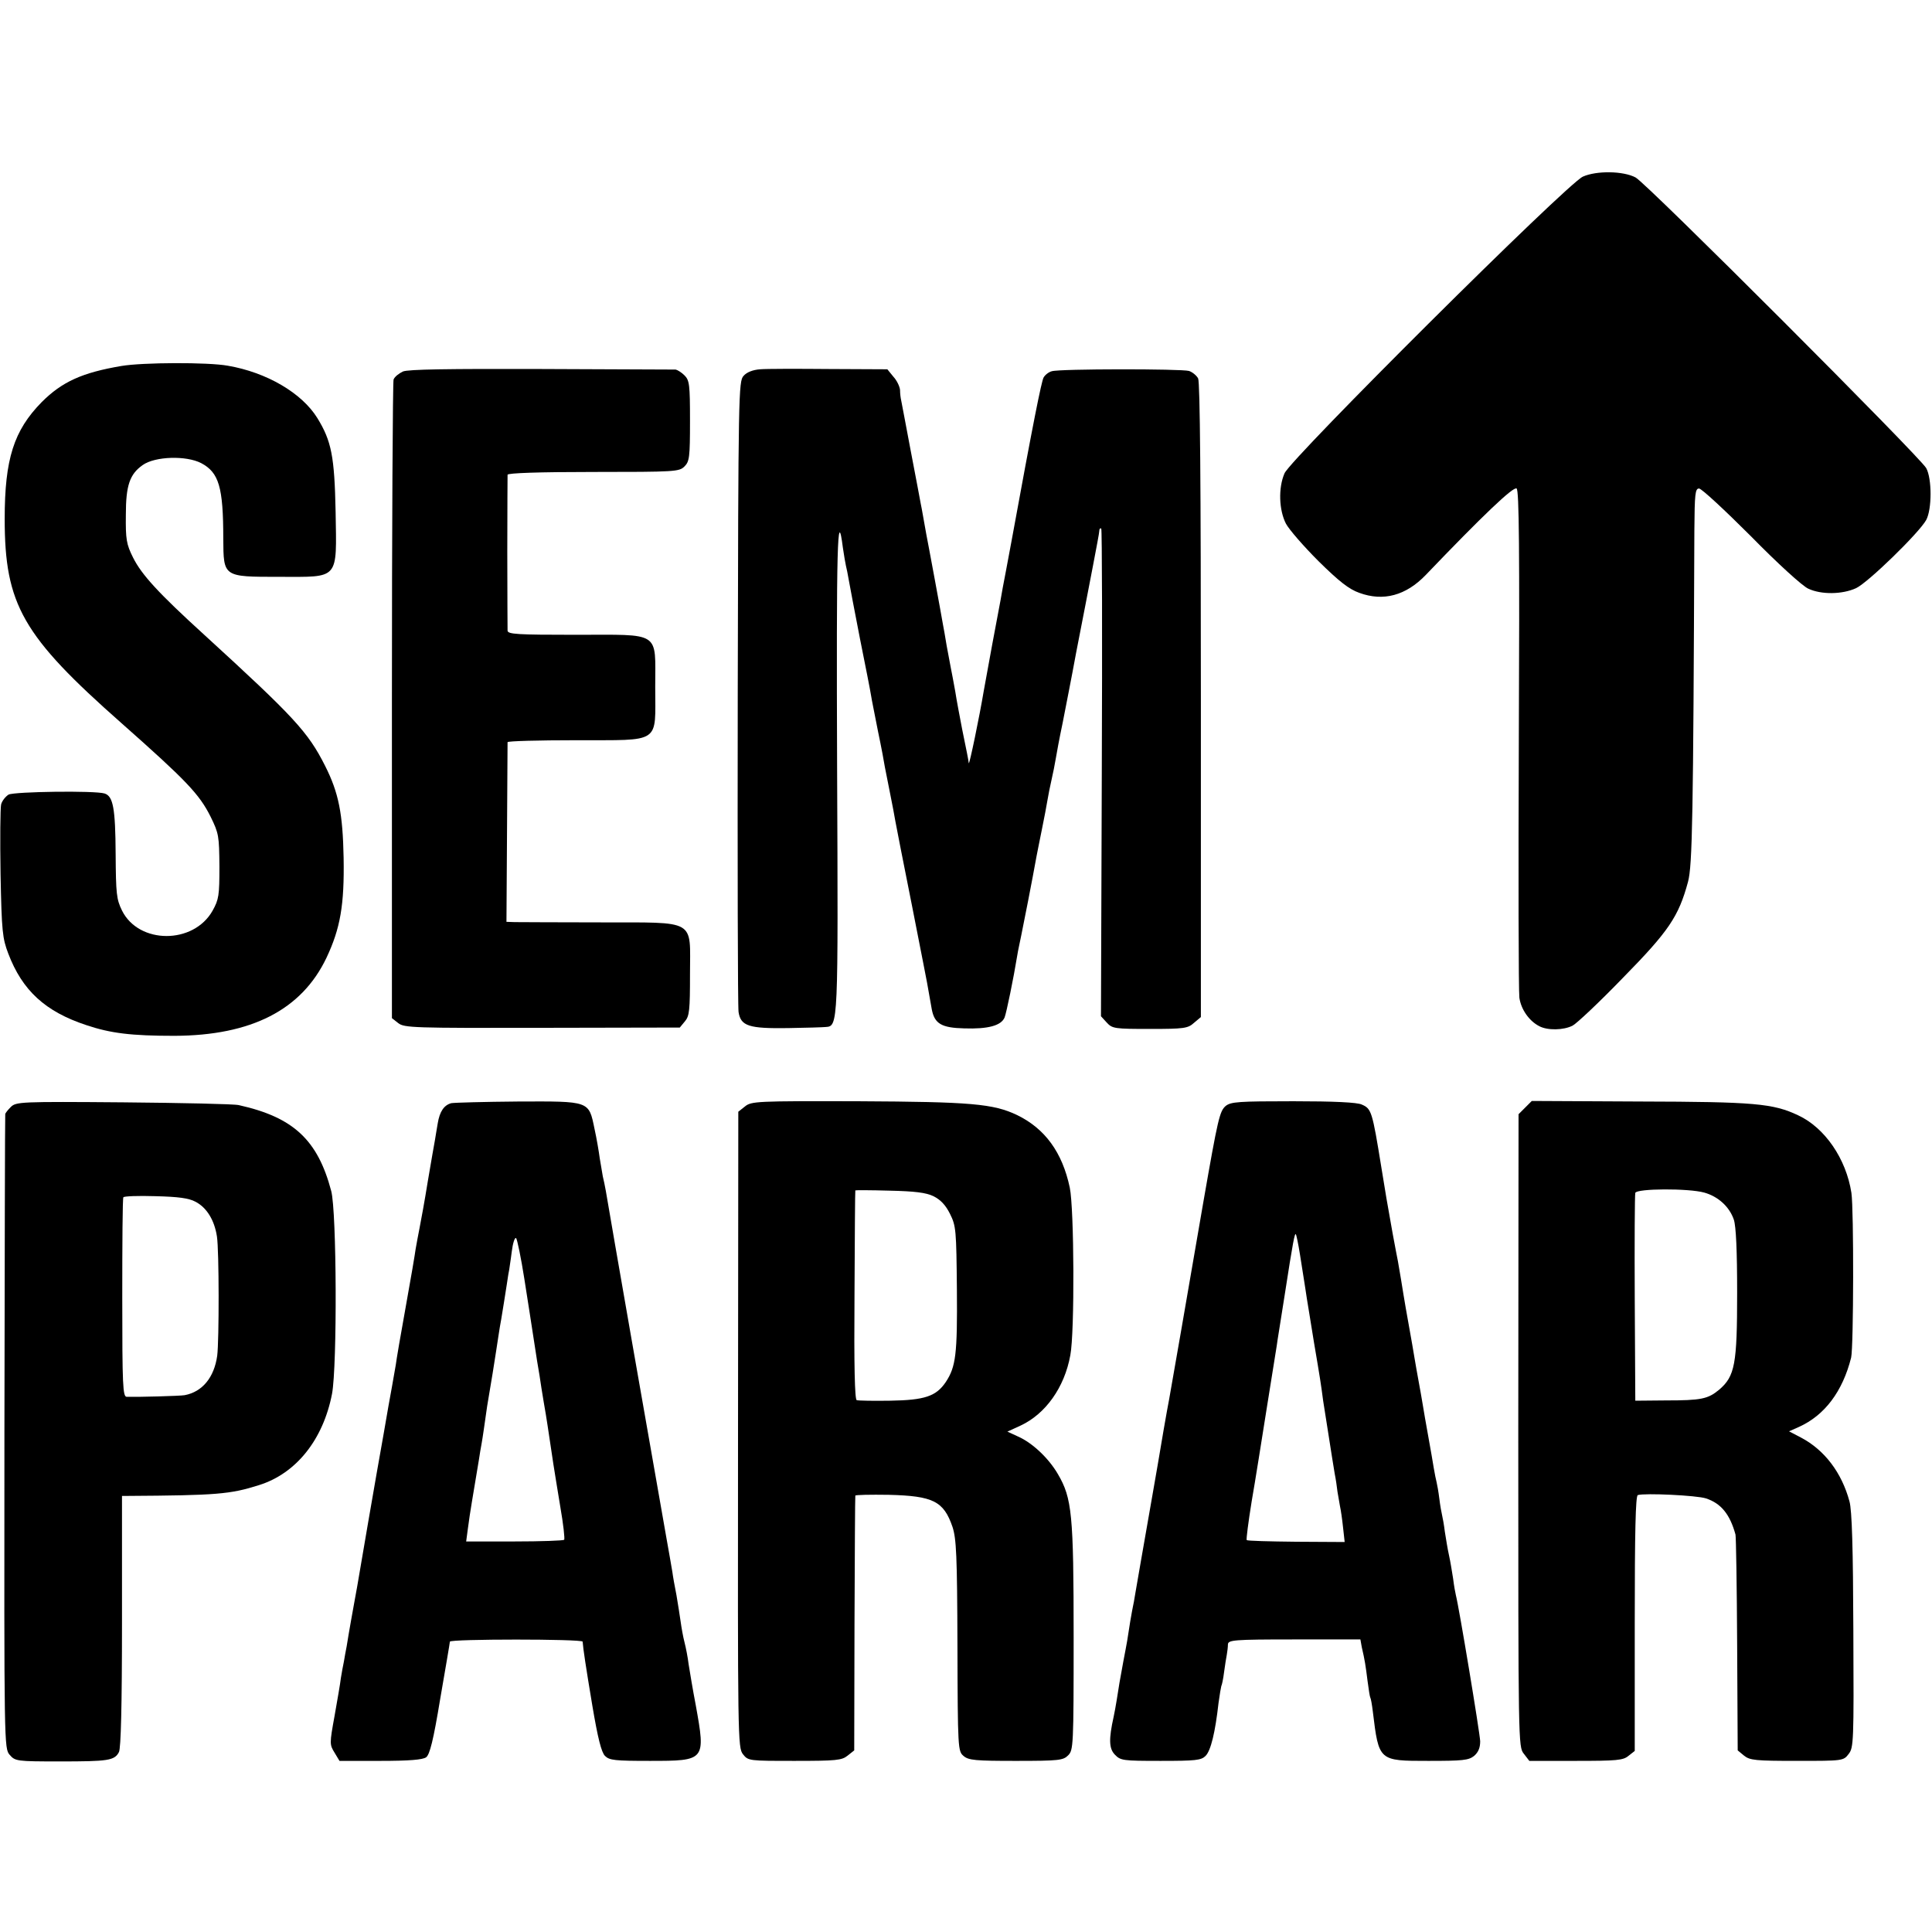 <?xml version="1.0" standalone="no"?>
<!DOCTYPE svg PUBLIC "-//W3C//DTD SVG 20010904//EN"
 "http://www.w3.org/TR/2001/REC-SVG-20010904/DTD/svg10.dtd">
<svg version="1.0" xmlns="http://www.w3.org/2000/svg"
 width="700pt" height="700pt" viewBox="0 0 700 700"
 preserveAspectRatio="xMidYMid meet">
<g transform="translate(0,700) scale(0.1,-0.1)"
fill="#000000" stroke="none">
<path d="M5735 6360 c-58 -26 -1058 -1021 -1081 -1075 -23 -53 -20 -133 5
-182 11 -21 64 -82 118 -136 75 -74 111 -102 148 -115 87 -32 169 -10 241 65
205 214 318 322 329 313 9 -7 11 -218 8 -907 -2 -494 -1 -916 2 -938 6 -42 35
-84 72 -103 30 -16 88 -15 121 2 15 8 97 85 182 173 166 169 202 222 236 348
16 59 19 240 23 1273 1 133 3 152 17 152 9 0 93 -78 188 -173 95 -97 187 -181
208 -190 47 -22 123 -21 173 2 43 20 228 200 254 247 21 39 21 150 0 188 -22
40 -1014 1033 -1053 1053 -45 24 -142 25 -191 3z"/>
<path d="M440 5674 c-142 -24 -215 -57 -289 -131 -101 -103 -134 -206 -134
-423 0 -311 65 -424 423 -740 235 -208 282 -257 323 -339 30 -61 31 -70 32
-180 0 -105 -2 -120 -25 -161 -69 -122 -267 -122 -328 1 -20 41 -22 60 -23
205 -1 166 -9 209 -40 219 -35 11 -326 7 -348 -4 -11 -7 -24 -23 -27 -36 -3
-14 -4 -127 -2 -252 4 -208 7 -233 28 -288 51 -134 134 -210 282 -259 89 -30
164 -39 320 -39 279 1 461 94 551 283 50 106 65 191 62 362 -3 160 -18 236
-67 333 -62 123 -112 177 -438 475 -167 152 -227 218 -258 280 -24 48 -27 66
-26 155 0 106 14 147 61 180 45 32 158 35 212 7 64 -34 80 -86 80 -274 1 -139
-1 -138 203 -138 219 0 208 -14 204 236 -4 200 -15 256 -66 339 -56 91 -184
166 -325 190 -72 13 -308 12 -385 -1z"/>
<path d="M1460 5654 c-15 -7 -30 -19 -34 -29 -3 -9 -6 -533 -6 -1165 l0 -1149
23 -18 c22 -17 54 -18 522 -17 l498 1 19 23 c16 19 18 41 18 170 0 203 28 187
-327 188 -153 0 -291 1 -308 1 l-30 1 2 322 c1 178 2 326 2 329 1 4 112 7 247
7 313 1 288 -16 288 193 0 205 24 189 -290 189 -210 0 -244 2 -245 15 0 8 -1
137 -1 285 0 149 1 275 1 280 1 6 112 10 311 10 297 0 311 1 330 20 18 18 20
33 20 165 0 132 -2 147 -20 165 -11 11 -26 20 -32 21 -7 0 -226 1 -487 2 -336
1 -482 -1 -501 -9z"/>
<path d="M2754 5662 c-27 -2 -49 -11 -60 -24 -18 -19 -19 -64 -21 -1147 -1
-619 0 -1141 3 -1158 8 -51 38 -60 179 -58 66 1 128 3 137 4 45 3 45 5 41 936
-3 811 1 957 21 800 4 -27 9 -57 11 -65 2 -8 7 -31 10 -50 3 -19 22 -116 41
-215 20 -99 38 -191 40 -205 2 -14 14 -72 25 -129 12 -57 23 -116 25 -130 3
-14 11 -57 19 -96 8 -38 16 -83 19 -100 3 -16 30 -156 61 -310 30 -154 58
-293 60 -310 3 -16 8 -44 11 -62 10 -52 35 -67 117 -69 87 -3 135 10 147 40 7
19 32 140 46 226 2 14 9 45 14 70 8 38 40 201 56 290 3 14 11 57 19 95 8 39
17 86 20 105 3 19 10 53 15 75 5 22 12 56 15 75 3 19 14 78 25 130 10 52 33
167 49 255 17 88 33 169 35 180 2 11 14 72 26 135 12 63 23 120 23 127 0 7 3
10 7 8 3 -2 4 -400 2 -885 l-3 -882 21 -23 c20 -22 29 -23 157 -23 123 0 137
2 159 22 l25 21 0 1147 c0 791 -3 1153 -10 1167 -6 11 -21 23 -33 27 -28 8
-469 8 -497 -1 -12 -3 -25 -14 -30 -23 -8 -16 -37 -159 -116 -592 -15 -80 -29
-156 -32 -170 -5 -29 -3 -20 -38 -205 -14 -77 -28 -153 -31 -170 -15 -90 -52
-269 -54 -260 -2 16 -7 40 -24 123 -8 42 -20 104 -25 137 -6 33 -13 71 -16 85
-3 14 -9 50 -15 80 -5 30 -11 66 -14 80 -2 14 -16 88 -30 165 -14 77 -28 149
-30 160 -9 49 -16 92 -20 110 -2 11 -18 97 -36 190 -18 94 -33 177 -35 185 -2
8 -4 25 -4 37 -1 12 -11 34 -24 48 l-22 27 -210 1 c-116 1 -229 1 -251 -1z"/>
<path d="M39 2989 c-10 -10 -20 -22 -20 -26 -1 -5 -2 -523 -3 -1153 -1 -1134
-1 -1145 19 -1168 20 -23 25 -24 181 -24 176 0 199 3 215 34 7 14 11 164 11
474 l0 454 21 0 c322 2 371 6 475 39 135 42 233 165 265 331 19 102 17 661 -3
735 -49 185 -137 267 -335 311 -16 4 -205 8 -418 10 -373 3 -389 2 -408 -17z
m669 -343 c41 -21 69 -67 78 -126 8 -51 8 -377 1 -432 -11 -79 -54 -131 -118
-143 -17 -3 -169 -7 -210 -6 -14 1 -16 39 -16 359 0 196 1 360 4 364 2 4 54 6
116 4 82 -2 121 -7 145 -20z"/>
<path d="M1635 3003 c-26 -7 -42 -30 -49 -73 -3 -19 -8 -46 -10 -60 -3 -14
-14 -81 -26 -150 -11 -69 -25 -145 -30 -170 -5 -25 -11 -58 -14 -75 -2 -16
-18 -111 -36 -210 -18 -99 -34 -193 -36 -210 -3 -16 -9 -52 -14 -80 -5 -27
-19 -104 -30 -170 -12 -66 -37 -210 -56 -320 -19 -110 -37 -215 -40 -234 -3
-18 -8 -43 -10 -55 -4 -22 -20 -110 -28 -161 -3 -16 -8 -41 -10 -55 -3 -14 -8
-41 -11 -60 -2 -19 -13 -81 -23 -138 -18 -99 -18 -103 0 -132 l18 -30 148 0
c105 0 153 4 166 13 13 10 26 60 51 212 19 110 35 203 35 207 0 10 480 10 481
0 2 -27 11 -87 35 -231 20 -119 33 -170 46 -183 16 -16 36 -18 163 -18 201 0
202 1 166 201 -11 57 -22 124 -26 149 -3 25 -10 61 -15 80 -5 19 -11 53 -14
75 -3 22 -10 65 -15 95 -6 30 -13 69 -15 85 -3 17 -12 71 -21 120 -59 333
-202 1152 -220 1260 -3 17 -8 41 -11 53 -2 13 -7 43 -11 65 -3 23 -11 71 -19
107 -21 102 -16 100 -278 99 -121 -1 -230 -4 -241 -6z m265 -638 c12 -77 28
-178 35 -225 7 -47 16 -103 20 -125 3 -22 10 -65 15 -95 12 -68 14 -86 35
-225 3 -22 15 -91 25 -154 11 -63 17 -117 14 -120 -3 -3 -84 -6 -180 -6 l-175
0 6 45 c3 25 10 70 15 100 9 54 13 78 25 150 3 19 7 46 10 60 4 22 11 72 20
135 2 11 11 65 20 120 9 55 18 116 21 135 3 19 7 46 10 60 8 47 12 75 20 125
4 28 8 52 9 55 0 3 5 31 9 64 4 32 11 54 16 50 4 -5 18 -72 30 -149z"/>
<path d="M2699 2991 l-24 -19 -1 -1152 c-1 -1121 -1 -1152 18 -1176 19 -24 21
-24 188 -24 150 0 170 2 191 19 l24 19 1 458 c1 253 2 462 3 465 0 3 55 4 121
3 161 -4 199 -23 231 -116 14 -43 17 -102 18 -432 1 -374 2 -381 22 -398 18
-16 44 -18 190 -18 156 0 171 2 189 20 19 19 20 33 20 428 0 446 -6 504 -57
591 -33 57 -92 113 -144 136 l-39 18 48 22 c90 42 159 138 180 255 16 82 14
531 -2 607 -27 128 -90 214 -191 263 -86 41 -167 48 -575 50 -369 1 -388 0
-411 -19z m683 -325 c26 -13 44 -32 60 -64 22 -44 23 -59 25 -274 2 -236 -4
-280 -40 -335 -35 -52 -76 -66 -202 -68 -60 -1 -115 0 -121 2 -7 2 -10 124 -8
381 1 207 2 378 3 379 0 1 56 1 124 -1 91 -2 132 -7 159 -20z"/>
<path d="M4441 2993 c-22 -19 -28 -44 -81 -348 -54 -315 -118 -682 -124 -715
-6 -29 -34 -191 -41 -235 -3 -16 -12 -68 -20 -115 -34 -195 -54 -308 -61 -350
-4 -25 -8 -47 -9 -50 -1 -3 -5 -27 -10 -55 -4 -27 -9 -59 -11 -70 -2 -11 -8
-45 -14 -75 -12 -65 -17 -93 -24 -140 -3 -19 -8 -46 -11 -60 -18 -81 -17 -115
4 -137 21 -22 29 -23 166 -23 127 0 147 2 163 18 19 19 35 85 47 192 4 30 9
58 10 61 2 3 7 25 10 50 3 24 8 53 10 64 2 11 4 28 4 37 1 16 20 18 240 18
l240 0 5 -28 c11 -47 14 -67 21 -123 4 -30 8 -57 10 -60 2 -3 6 -25 9 -50 22
-180 21 -179 201 -179 124 0 146 2 166 18 15 13 22 29 22 53 -1 30 -77 488
-88 529 -2 8 -7 35 -10 60 -4 25 -10 63 -15 85 -5 22 -11 60 -15 85 -3 25 -8
52 -10 60 -2 8 -7 35 -10 60 -3 25 -8 52 -10 60 -2 8 -7 31 -10 50 -3 19 -12
71 -20 115 -8 44 -17 96 -20 115 -3 19 -10 58 -15 85 -5 28 -12 66 -15 85 -3
19 -12 71 -20 115 -8 44 -17 96 -20 115 -5 31 -12 75 -20 120 -2 8 -10 53 -19
100 -22 123 -24 135 -41 240 -33 204 -36 213 -71 228 -16 8 -101 12 -248 12
-199 0 -226 -2 -245 -17z m269 -538 c6 -39 13 -81 15 -95 2 -14 7 -43 10 -65
4 -22 15 -94 26 -160 22 -129 25 -149 33 -210 7 -42 32 -206 42 -265 4 -19 8
-48 10 -65 3 -16 7 -40 9 -52 3 -13 8 -47 11 -76 l6 -54 -175 1 c-97 1 -177 3
-180 6 -2 3 6 66 18 140 13 74 37 227 55 340 18 113 34 214 36 225 1 11 15 94
29 185 30 194 36 223 40 218 2 -2 9 -35 15 -73z"/>
<path d="M5526 2987 l-24 -24 -1 -1146 c0 -1135 0 -1146 20 -1171 l20 -26 169
0 c147 0 171 2 190 18 l23 18 0 462 c0 332 3 462 11 465 25 8 214 -1 247 -12
55 -18 87 -58 107 -131 2 -8 5 -188 6 -399 l2 -383 23 -19 c21 -17 42 -19 191
-19 167 0 169 0 188 25 18 23 19 43 17 447 -1 298 -5 436 -14 468 -28 104 -90
186 -175 231 l-44 23 36 16 c93 42 158 128 189 251 9 39 10 536 1 597 -19 123
-96 236 -193 281 -91 43 -158 49 -573 50 l-392 2 -24 -24z m649 -308 c50 -14
91 -51 107 -98 8 -24 12 -112 12 -266 0 -258 -8 -301 -65 -350 -41 -34 -65
-39 -194 -39 l-110 -1 -2 370 c-1 204 0 376 2 383 5 16 193 17 250 1z"/>
</g>
</svg>
